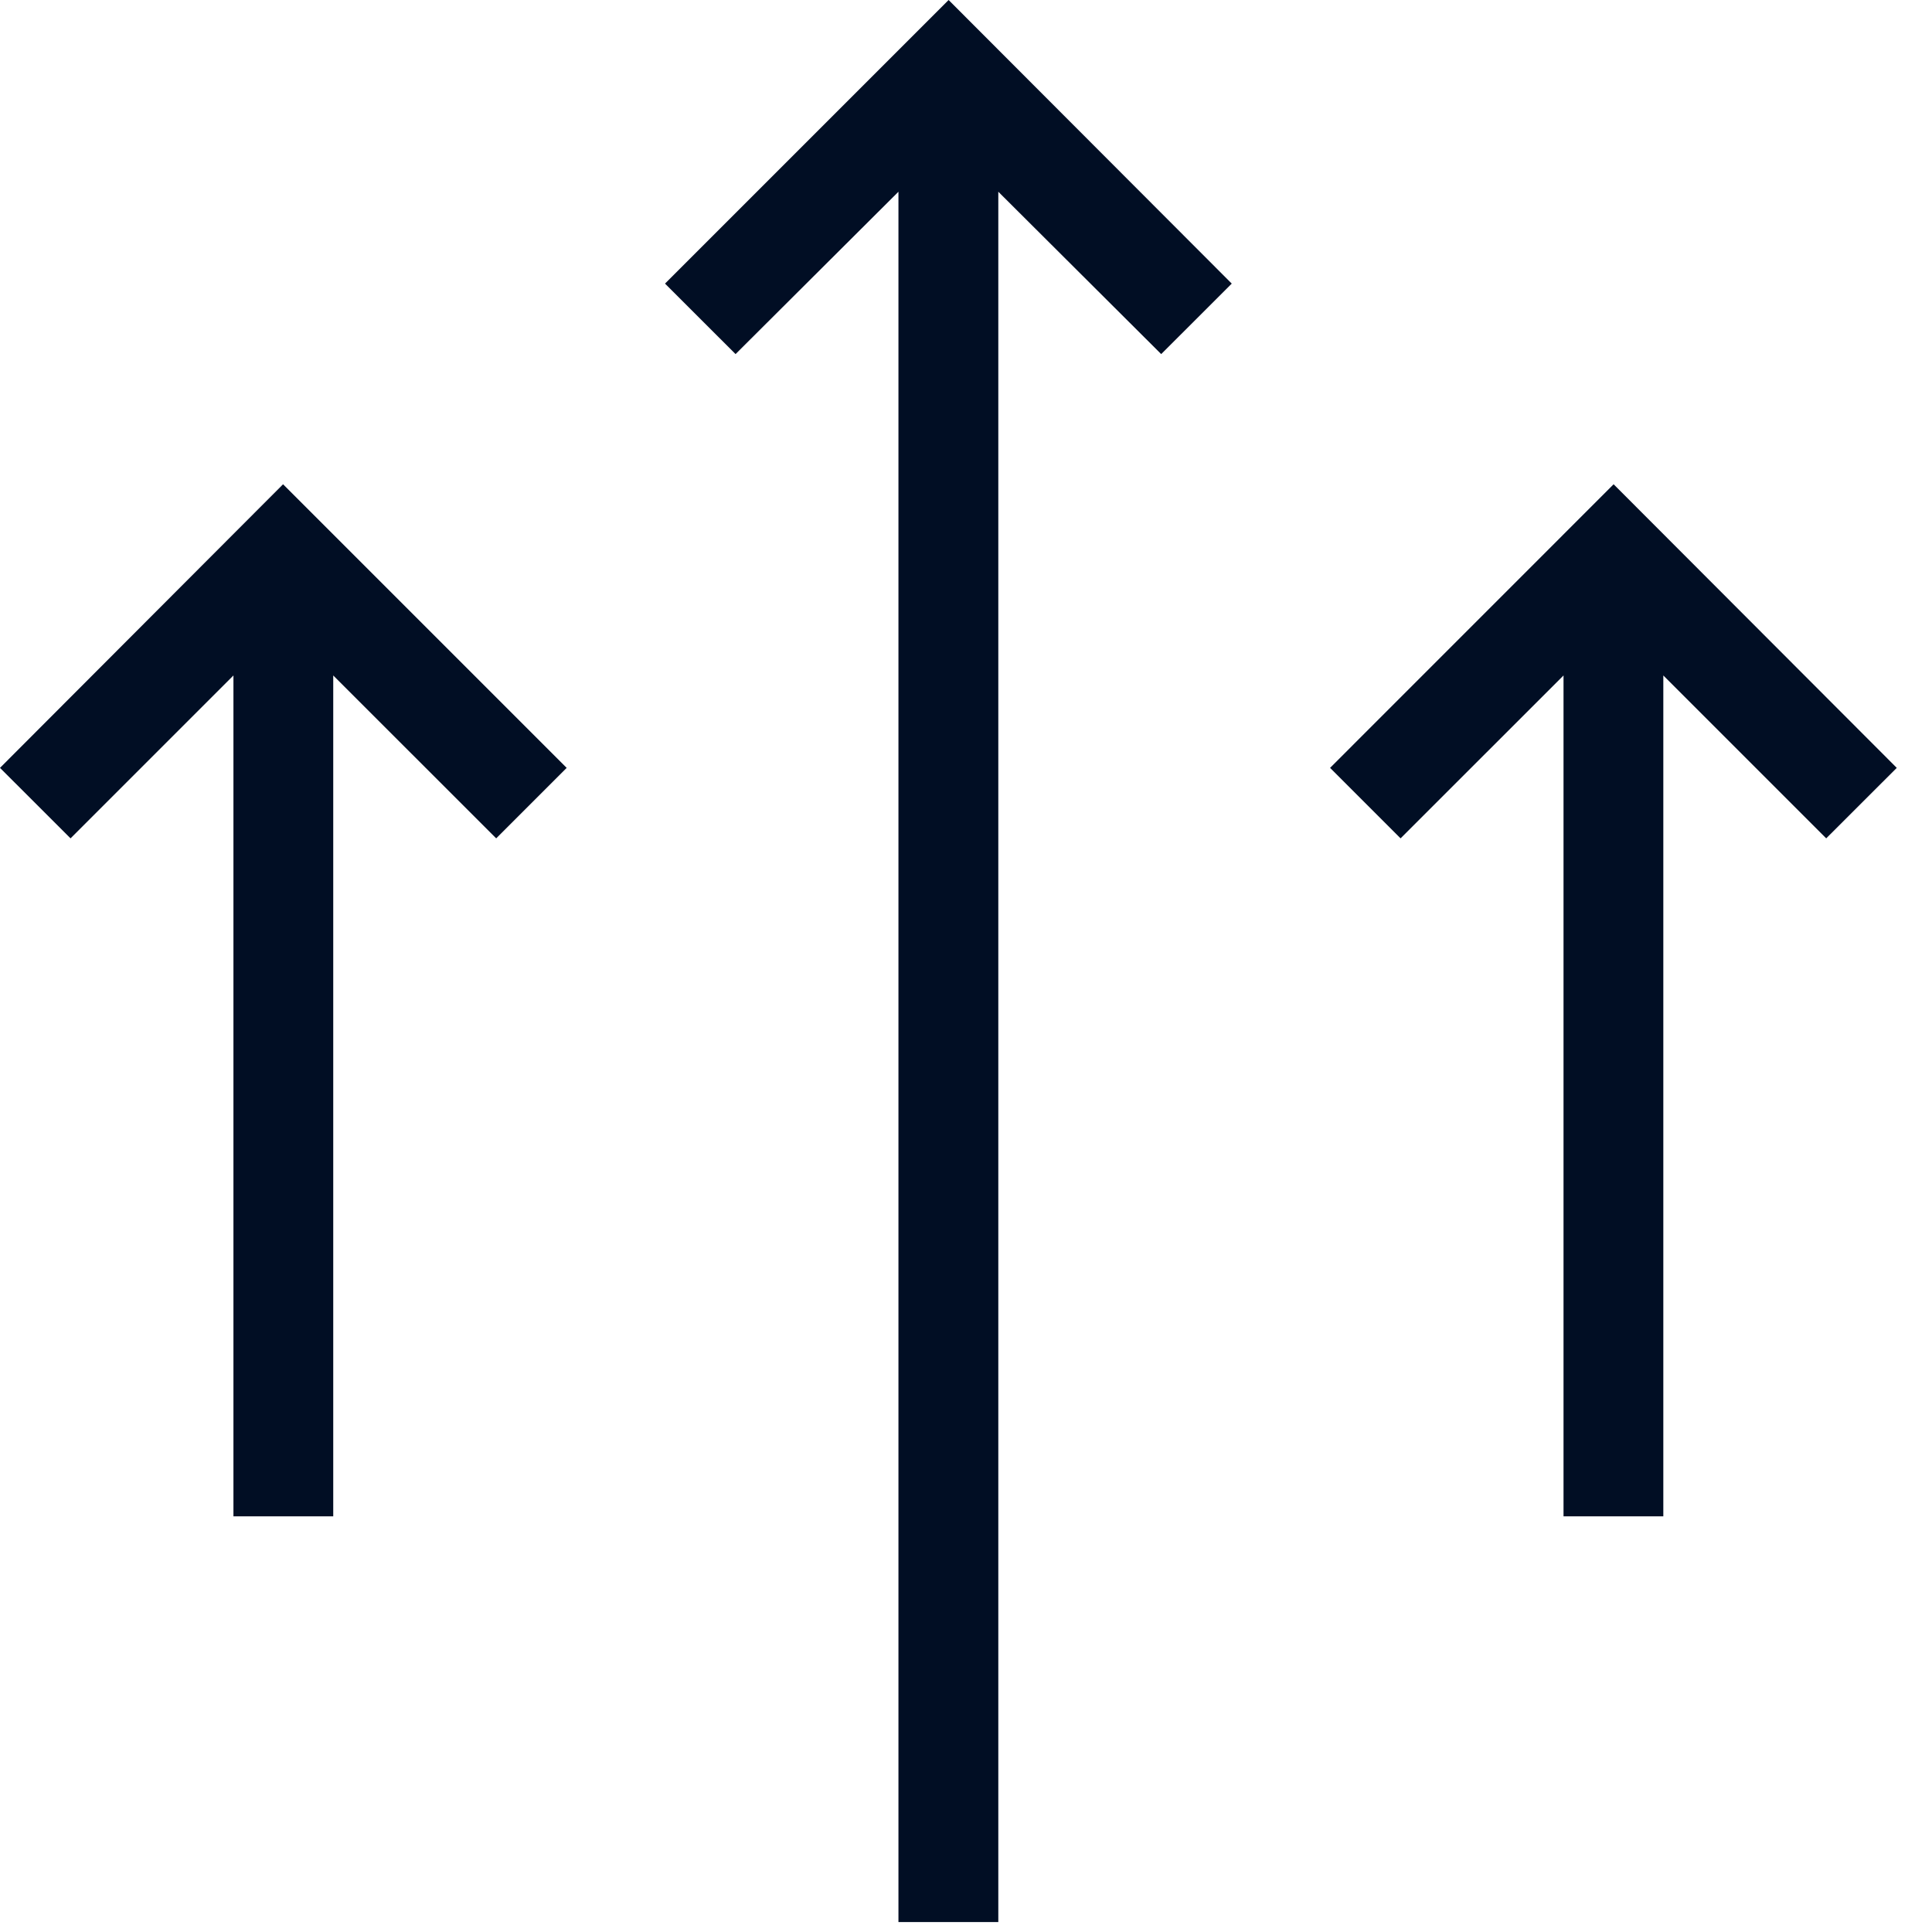 <?xml version="1.0" encoding="UTF-8"?>
<svg xmlns="http://www.w3.org/2000/svg" width="29" height="29" viewBox="0 0 29 29" fill="none">
  <path d="M13.486 28.851V2.878L11.041 5.315L9.982 4.257L14.239 0L18.489 4.257L17.43 5.315L14.985 2.878V28.851H13.486Z" fill="#010E24"></path>
  <path d="M3.504 22.761V10.139L1.059 12.584L0 11.526L4.249 7.269L8.506 11.526L7.448 12.584L5.002 10.139V22.761H3.504Z" fill="#010E24"></path>
  <path d="M23.469 22.761V10.139L21.023 12.584L19.965 11.526L24.221 7.269L28.471 11.526L27.412 12.584L24.967 10.139V22.761H23.469Z" fill="#010E24"></path>
</svg>
